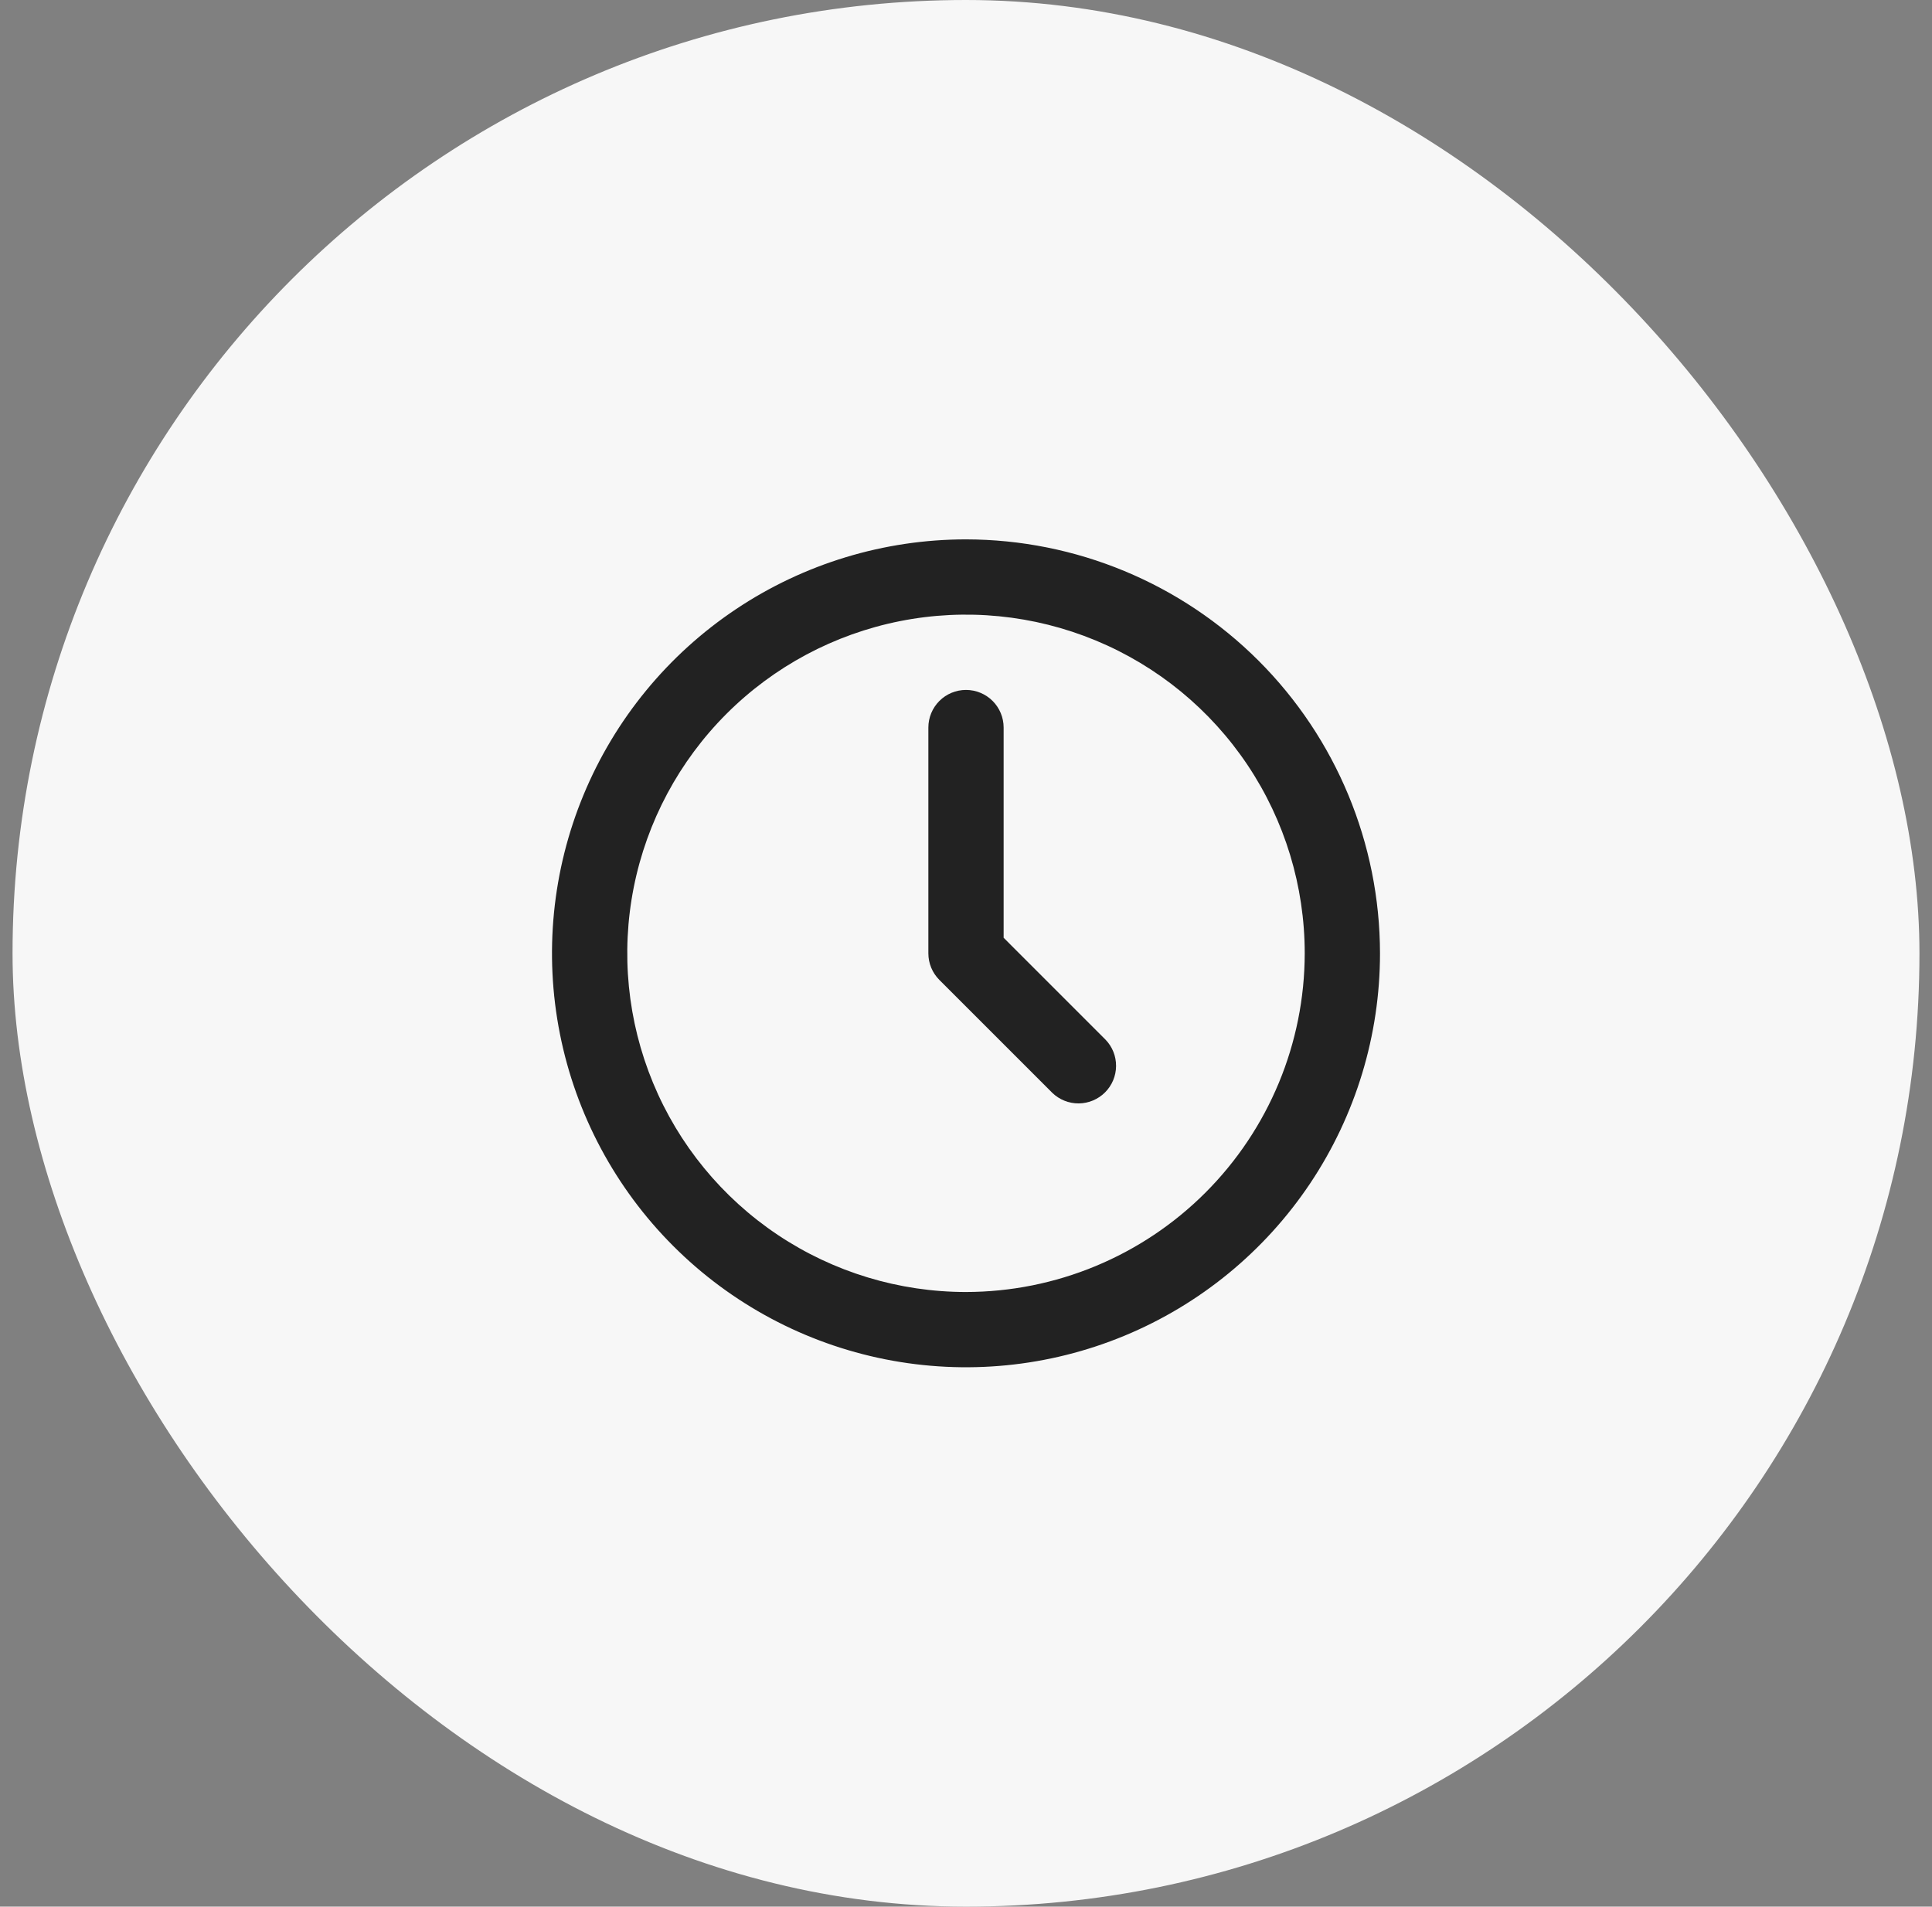 <svg width="77" height="76" viewBox="0 0 77 76" fill="none" xmlns="http://www.w3.org/2000/svg">
<rect x="0" y="0" width="77" height="76" fill="#808080" stroke="none"/>
<rect x="0.5" width="76" height="76" rx="38" fill="#F7F7F7"/>
<path d="M38.5 21.5C35.237 21.5 32.047 22.468 29.333 24.281C26.62 26.094 24.505 28.671 23.256 31.686C22.007 34.701 21.68 38.018 22.317 41.219C22.954 44.42 24.525 47.36 26.833 49.667C29.14 51.975 32.08 53.546 35.281 54.183C38.482 54.82 41.799 54.493 44.814 53.244C47.829 51.995 50.406 49.88 52.219 47.167C54.032 44.453 55 41.263 55 38C54.995 33.626 53.255 29.432 50.162 26.338C47.068 23.245 42.874 21.505 38.5 21.5ZM38.5 51.5C35.83 51.5 33.22 50.708 31 49.225C28.78 47.741 27.049 45.633 26.028 43.166C25.006 40.699 24.738 37.985 25.259 35.366C25.78 32.748 27.066 30.342 28.954 28.454C30.842 26.566 33.248 25.28 35.866 24.759C38.485 24.238 41.199 24.506 43.666 25.528C46.133 26.549 48.241 28.28 49.725 30.5C51.208 32.72 52 35.33 52 38C51.996 41.579 50.572 45.01 48.041 47.541C45.51 50.072 42.079 51.496 38.5 51.5Z" fill="#222222"/>
<path d="M40 37.38V29.001C40 28.603 39.842 28.222 39.561 27.94C39.279 27.659 38.898 27.501 38.5 27.501C38.102 27.501 37.721 27.659 37.439 27.94C37.158 28.222 37 28.603 37 29.001V38.001C37 38.399 37.158 38.78 37.44 39.062L41.94 43.562C42.222 43.835 42.601 43.986 42.995 43.983C43.388 43.979 43.764 43.821 44.042 43.543C44.32 43.265 44.478 42.889 44.481 42.496C44.485 42.102 44.334 41.723 44.06 41.441L40 37.38Z" fill="#222222"/>
</svg>
